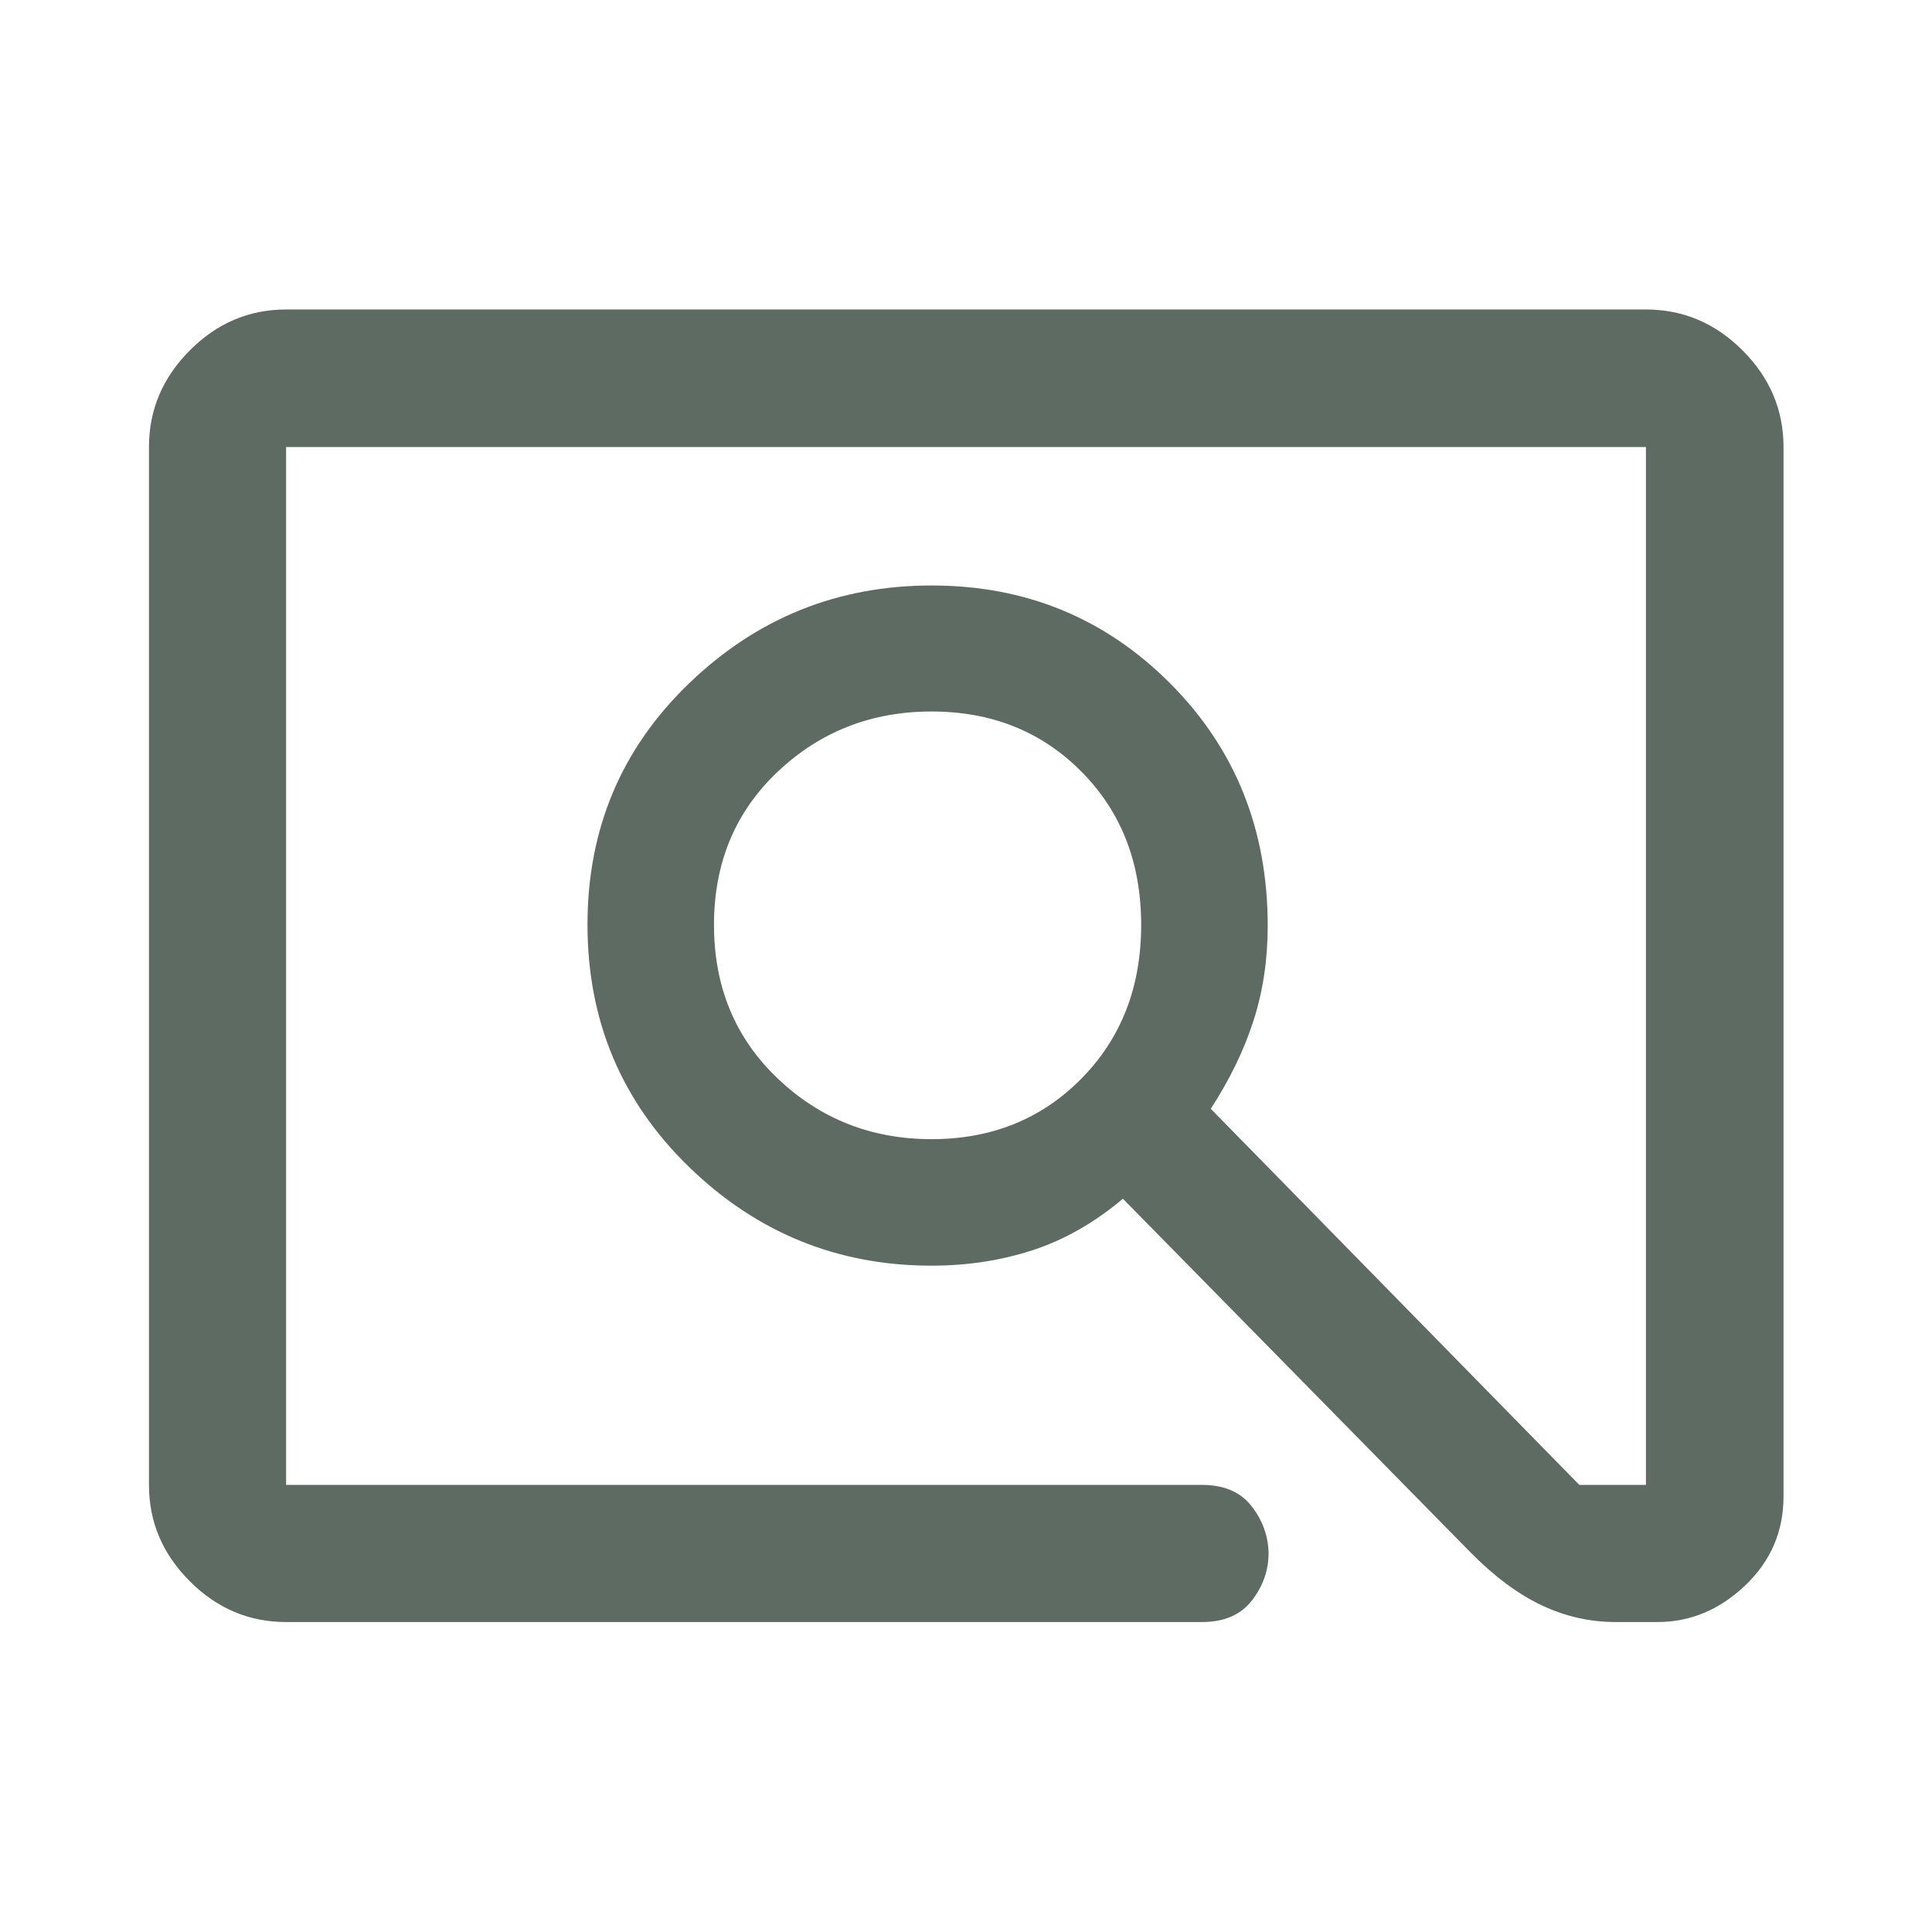 <svg xmlns="http://www.w3.org/2000/svg" width="48" height="48" viewBox="0 0 48 48" fill="none"><path d="M7.108 40.299C6.188 40.299 5.39 39.961 4.715 39.285C4.039 38.61 3.701 37.812 3.701 36.892V11.107C3.701 10.184 4.039 9.384 4.715 8.706C5.39 8.028 6.188 7.689 7.108 7.689H40.893C41.816 7.689 42.617 8.028 43.294 8.706C43.972 9.384 44.311 10.184 44.311 11.107V37.179C44.311 38.051 43.993 38.789 43.356 39.393C42.719 39.997 41.994 40.299 41.18 40.299H40.139C39.499 40.299 38.886 40.16 38.3 39.882C37.713 39.604 37.124 39.166 36.534 38.568L27.898 29.782C27.198 30.373 26.453 30.799 25.664 31.058C24.874 31.316 24.035 31.445 23.146 31.445C20.812 31.445 18.804 30.629 17.121 28.995C15.437 27.362 14.596 25.354 14.596 22.971C14.596 20.595 15.437 18.597 17.121 16.977C18.804 15.356 20.812 14.546 23.146 14.546C25.479 14.546 27.454 15.356 29.071 16.977C30.687 18.597 31.496 20.605 31.496 22.999C31.496 23.837 31.379 24.621 31.145 25.352C30.911 26.082 30.556 26.815 30.082 27.548L39.238 36.892H40.893V11.107H7.108V36.892H29.863C30.41 36.892 30.82 37.068 31.094 37.419C31.368 37.771 31.509 38.16 31.517 38.587C31.517 39.015 31.379 39.408 31.103 39.764C30.828 40.121 30.414 40.299 29.863 40.299H7.108ZM23.146 28.302C24.639 28.302 25.88 27.8 26.869 26.796C27.858 25.792 28.352 24.52 28.352 22.979C28.352 21.438 27.858 20.169 26.869 19.172C25.88 18.175 24.639 17.677 23.146 17.677C21.652 17.677 20.378 18.175 19.323 19.172C18.267 20.169 17.739 21.438 17.739 22.979C17.739 24.52 18.267 25.792 19.323 26.796C20.378 27.8 21.652 28.302 23.146 28.302Z" fill="#5E6B63"></path></svg>